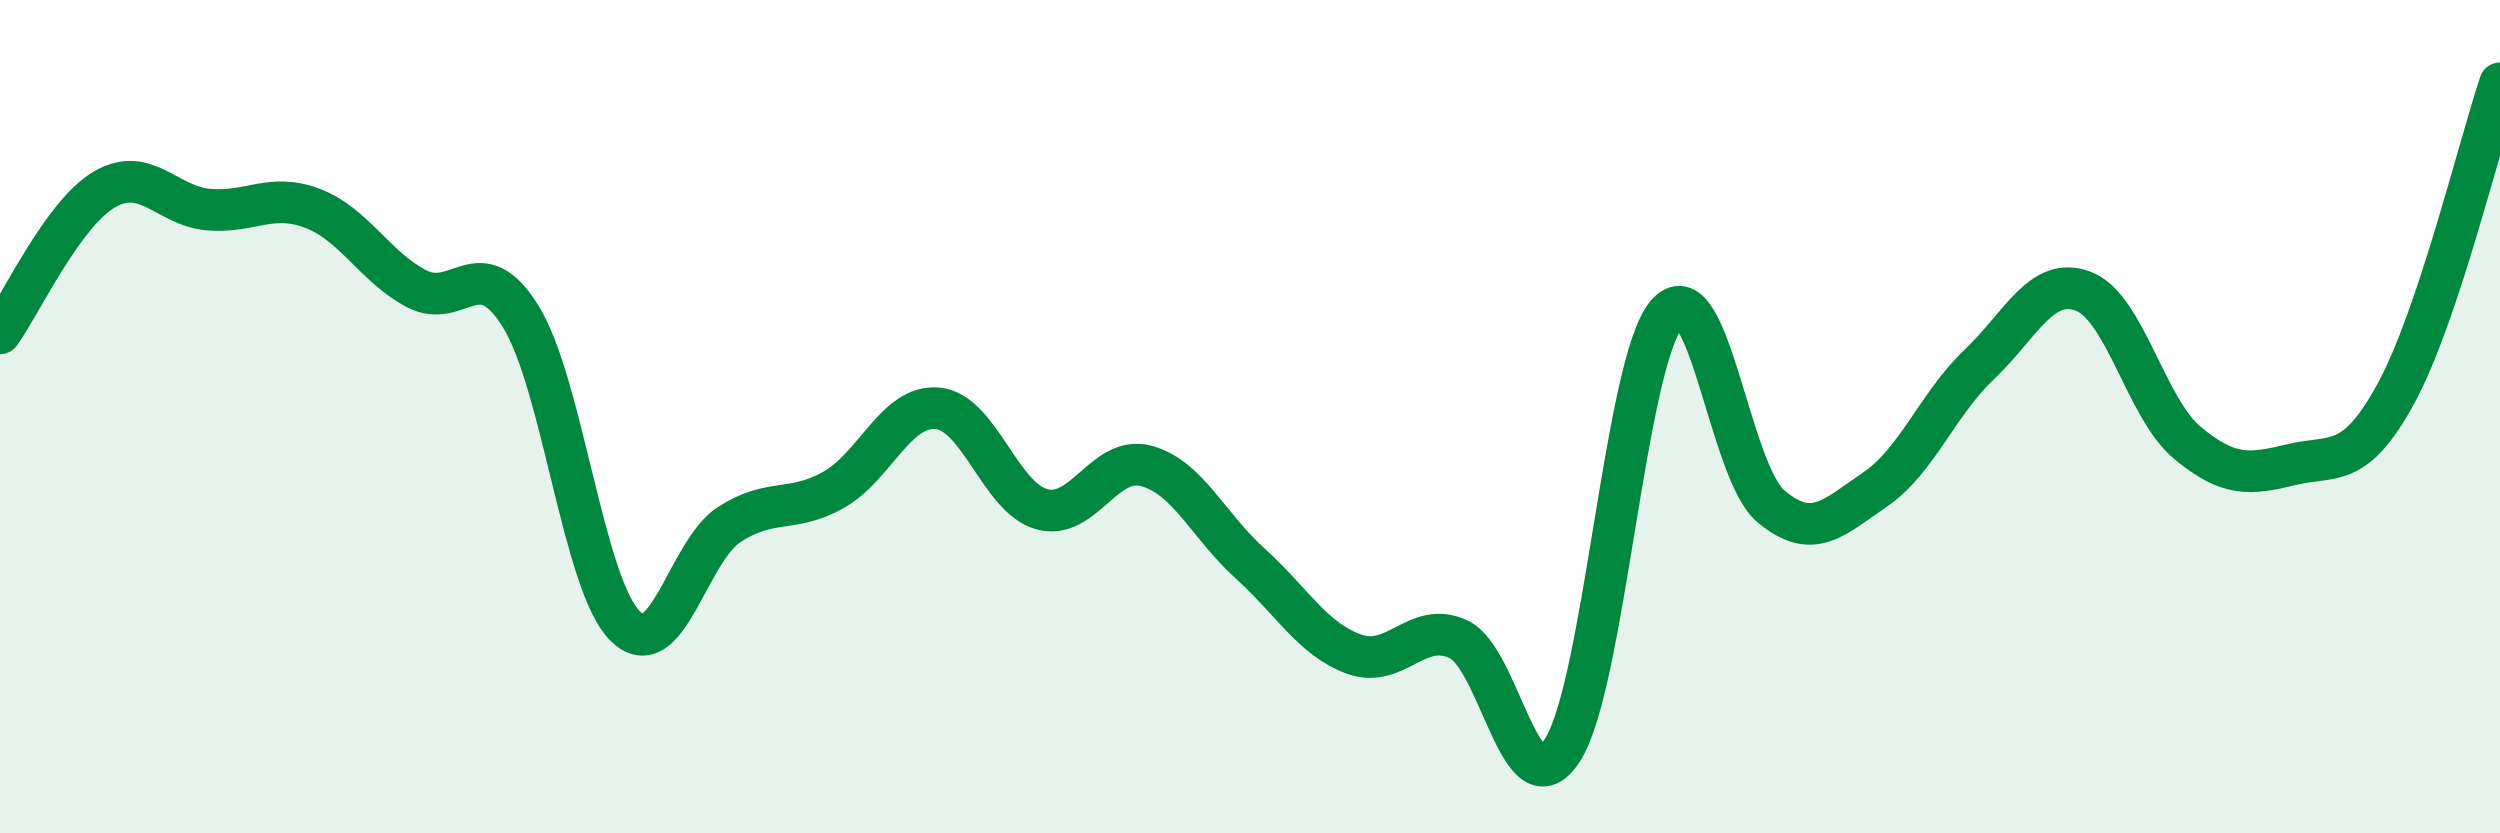
    <svg width="60" height="20" viewBox="0 0 60 20" xmlns="http://www.w3.org/2000/svg">
      <path
        d="M 0,8 C 0.5,7.31 1.5,5.14 2.5,4.55 C 3.5,3.96 4,4.94 5,5.03 C 6,5.12 6.5,4.62 7.5,5 C 8.5,5.38 9,6.41 10,6.93 C 11,7.45 11.5,5.98 12.5,7.6 C 13.5,9.22 14,14.02 15,15.02 C 16,16.02 16.5,13.24 17.5,12.59 C 18.5,11.94 19,12.32 20,11.76 C 21,11.2 21.5,9.71 22.5,9.8 C 23.5,9.89 24,11.94 25,12.22 C 26,12.5 26.5,10.92 27.5,11.18 C 28.5,11.44 29,12.62 30,13.52 C 31,14.42 31.5,15.34 32.5,15.7 C 33.5,16.06 34,14.88 35,15.34 C 36,15.8 36.5,19.56 37.5,18 C 38.5,16.44 39,8.71 40,7.54 C 41,6.37 41.5,11.31 42.5,12.15 C 43.5,12.99 44,12.43 45,11.75 C 46,11.07 46.5,9.7 47.5,8.75 C 48.5,7.8 49,6.61 50,6.99 C 51,7.37 51.5,9.8 52.5,10.63 C 53.5,11.46 54,11.39 55,11.15 C 56,10.91 56.5,11.28 57.5,9.45 C 58.5,7.62 59.5,3.49 60,2L60 20L0 20Z"
        fill="#008740"
        opacity="0.1"
        stroke-linecap="round"
        stroke-linejoin="round"
      />
      <path
        d="M 0,8 C 0.5,7.31 1.5,5.14 2.5,4.55 C 3.5,3.96 4,4.94 5,5.03 C 6,5.12 6.5,4.62 7.5,5 C 8.5,5.38 9,6.41 10,6.93 C 11,7.45 11.5,5.98 12.5,7.6 C 13.5,9.22 14,14.02 15,15.02 C 16,16.02 16.5,13.24 17.5,12.59 C 18.5,11.94 19,12.32 20,11.76 C 21,11.2 21.5,9.71 22.5,9.8 C 23.5,9.89 24,11.94 25,12.22 C 26,12.5 26.5,10.92 27.5,11.18 C 28.5,11.44 29,12.62 30,13.52 C 31,14.42 31.5,15.34 32.5,15.7 C 33.5,16.06 34,14.88 35,15.34 C 36,15.8 36.5,19.56 37.5,18 C 38.5,16.44 39,8.71 40,7.54 C 41,6.37 41.5,11.31 42.5,12.15 C 43.5,12.99 44,12.43 45,11.75 C 46,11.07 46.5,9.7 47.5,8.75 C 48.5,7.8 49,6.61 50,6.99 C 51,7.37 51.5,9.8 52.5,10.63 C 53.5,11.46 54,11.39 55,11.15 C 56,10.91 56.5,11.28 57.5,9.45 C 58.5,7.62 59.5,3.49 60,2"
        stroke="#008740"
        stroke-width="1"
        fill="none"
        stroke-linecap="round"
        stroke-linejoin="round"
      />
    </svg>
  